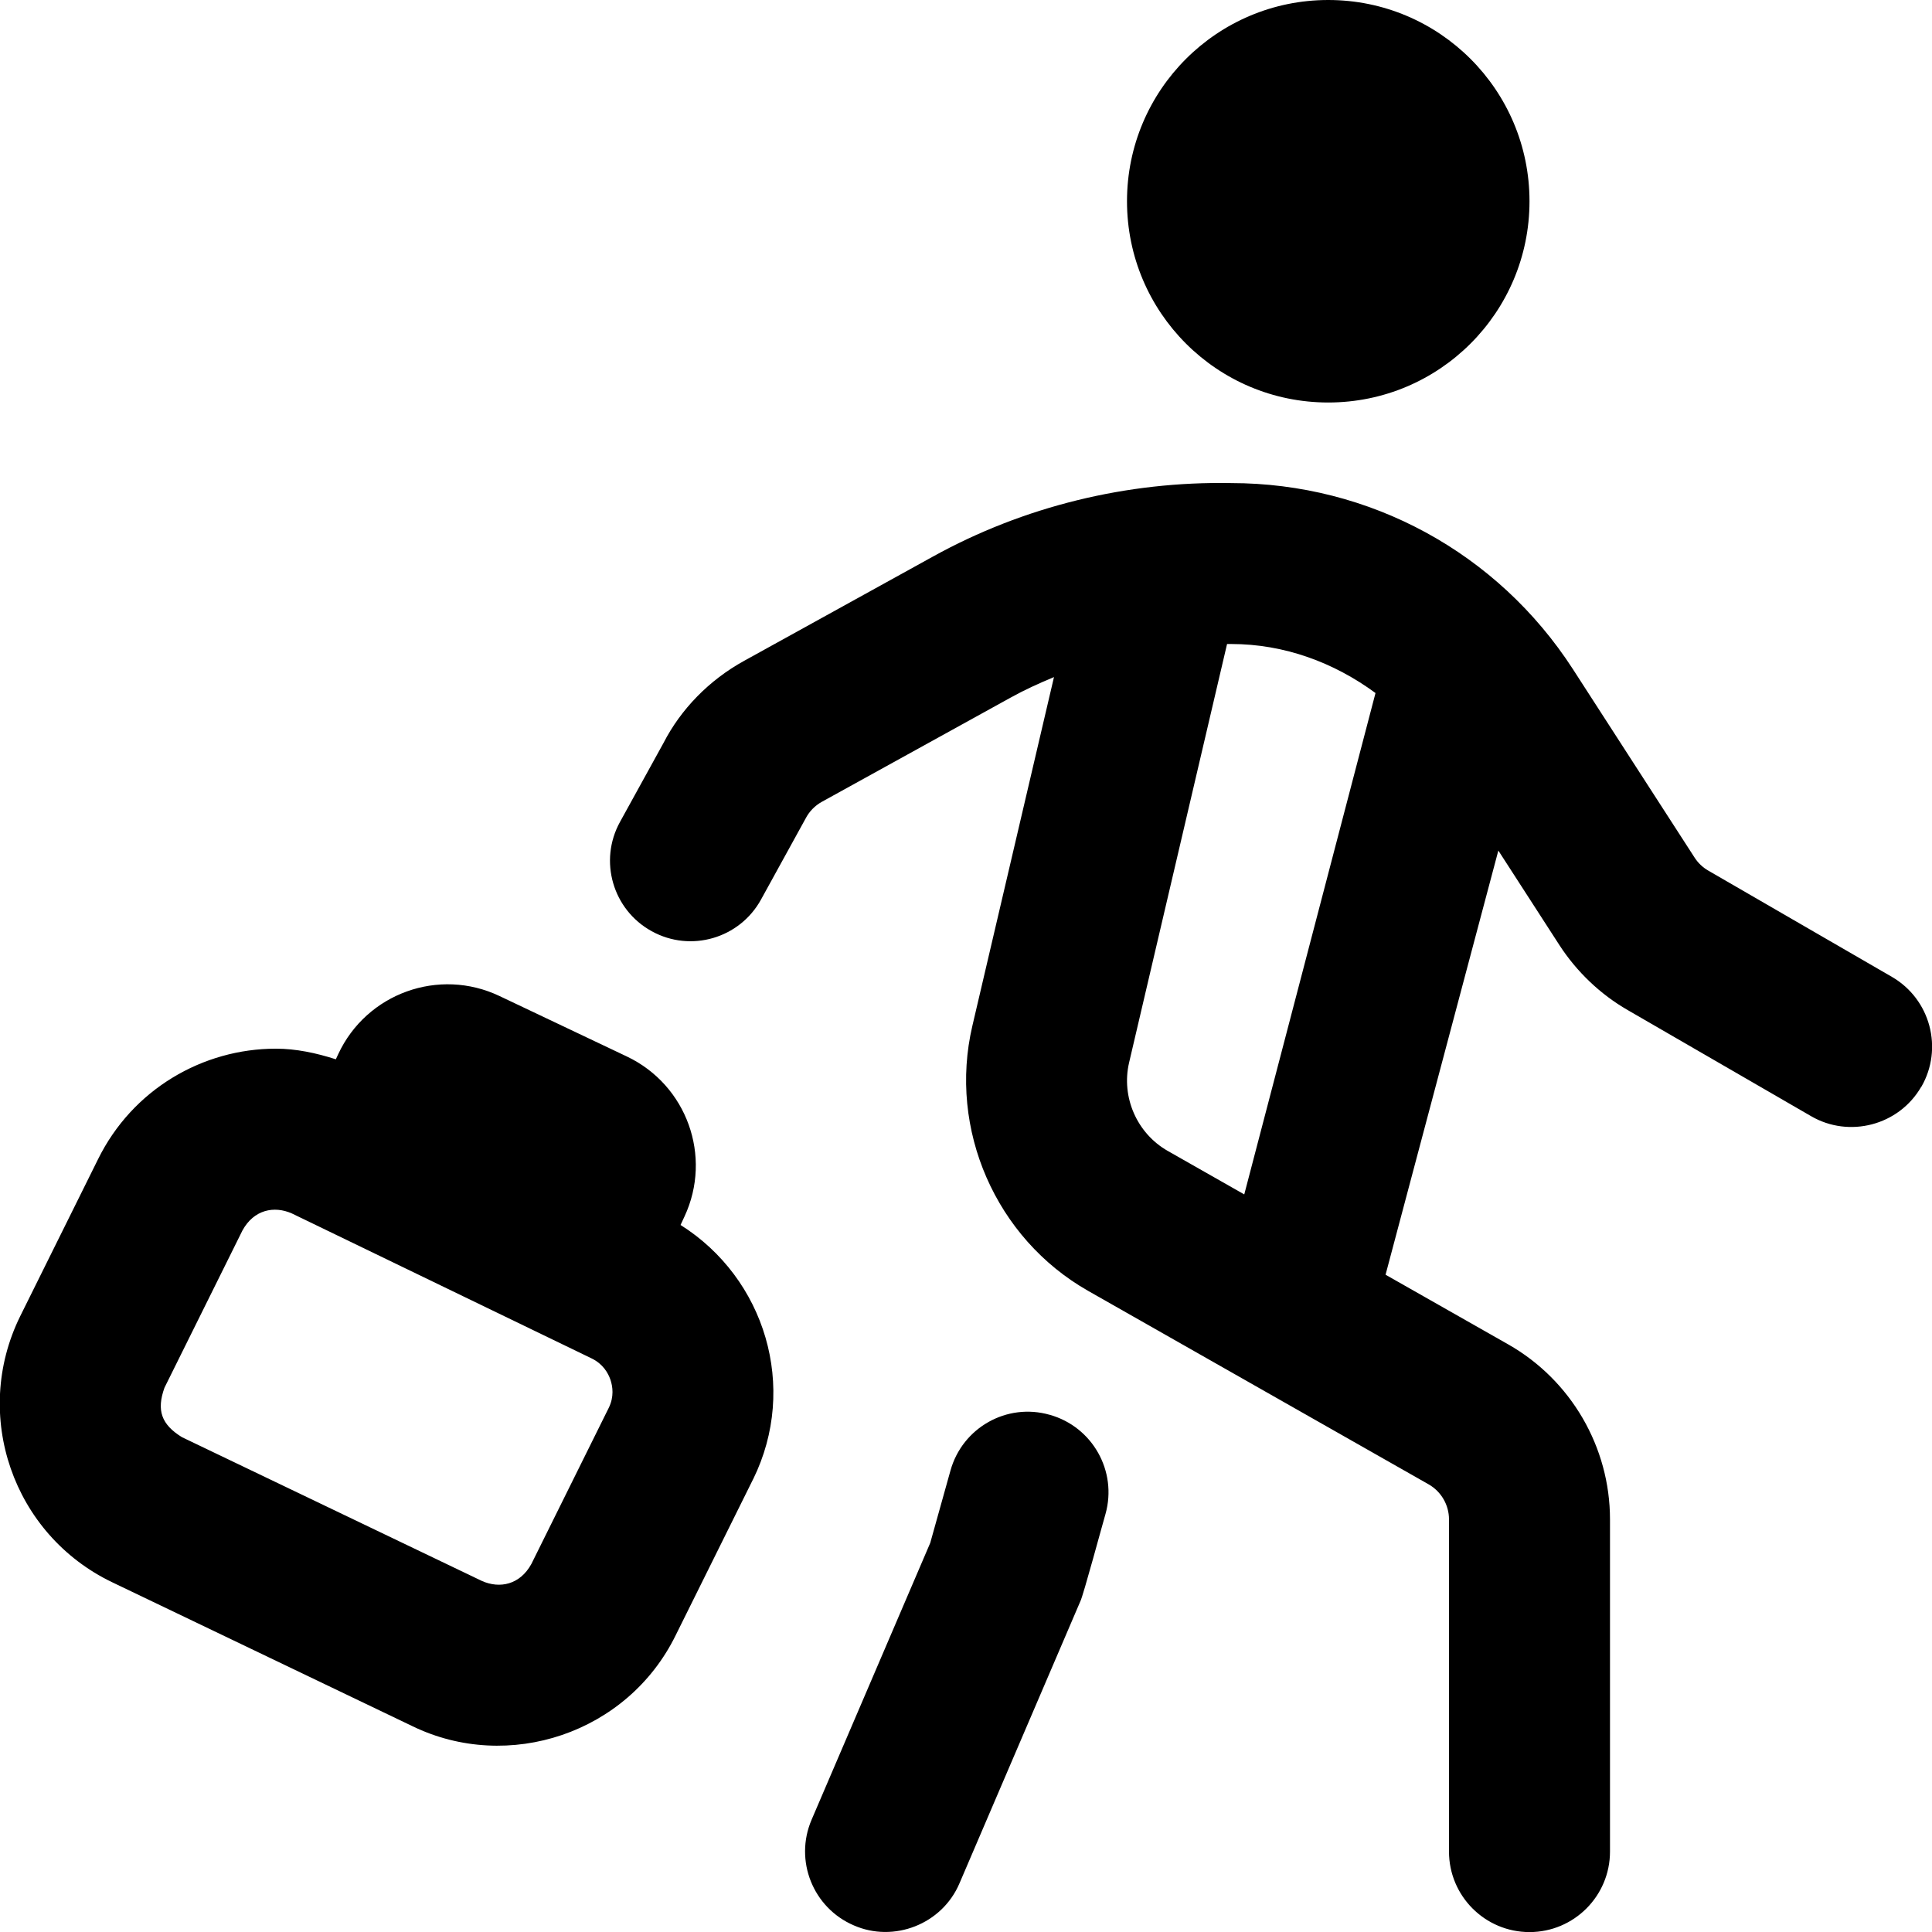 <?xml version="1.0" encoding="UTF-8"?>
<svg xmlns="http://www.w3.org/2000/svg" id="Layer_1" data-name="Layer 1" viewBox="0 0 24 24">
  <path d="M14,2.5c0-1.381,1.119-2.5,2.5-2.5s2.5,1.119,2.5,2.5-1.119,2.5-2.5,2.5-2.5-1.119-2.5-2.5Zm9.866,11.001c-.279,.482-.897,.638-1.367,.365l-2.28-1.319c-.34-.196-.633-.476-.847-.806l-.759-1.175-1.401,5.269,1.523,.865c.78,.443,1.265,1.276,1.265,2.174v4.127c0,.552-.448,1-1,1s-1-.448-1-1v-4.127c0-.179-.097-.346-.253-.435l-4.229-2.403c-1.148-.652-1.74-2.006-1.439-3.292l1.014-4.333c-.183,.076-.364,.158-.537,.254l-2.346,1.295c-.087,.048-.158,.121-.203,.209l-.553,1.005c-.266,.484-.874,.661-1.358,.394-.484-.266-.661-.874-.394-1.358l.54-.98c.215-.419,.566-.781,1.002-1.021l2.345-1.295c1.13-.625,2.415-.937,3.704-.913,1.723,0,3.31,.864,4.246,2.311l1.513,2.343c.042,.065,.101,.121,.169,.16l2.281,1.32c.478,.277,.641,.889,.365,1.367Zm-8.409,1.335l1.63-6.227c-.516-.379-1.132-.609-1.794-.609h-.05l-1.217,5.2c-.1,.428,.097,.879,.48,1.097l.95,.54Zm-6.102,3.54l-.96,1.935c-.598,1.223-2.082,1.711-3.272,1.132l-3.728-1.787c-1.235-.592-1.749-2.078-1.144-3.306l.966-1.948c.428-.87,1.301-1.375,2.21-1.375,.249,0,.499,.053,.745,.132l.03-.065c.352-.755,1.251-1.079,2.003-.721l1.582,.751c.745,.354,1.064,1.241,.716,1.988l-.049,.105c1.051,.662,1.463,2.017,.902,3.158Zm-1.772-1.237c-.029-.083-.092-.196-.235-.265l-3.722-1.8c-.221-.098-.472-.048-.614,.211l-.969,1.954c-.1,.28-.039,.456,.217,.614l3.728,1.787c.22,.097,.471,.047,.613-.212l.962-1.941c.067-.137,.048-.265,.02-.348Zm5.456,.436c-.533-.152-1.084,.161-1.232,.693l-.251,.898-1.474,3.439c-.218,.508,.018,1.096,.525,1.313,.495,.217,1.096-.012,1.313-.525l1.5-3.5c.031-.051,.288-1.005,.313-1.086,.149-.532-.162-1.083-.693-1.232Z"/>
</svg>
